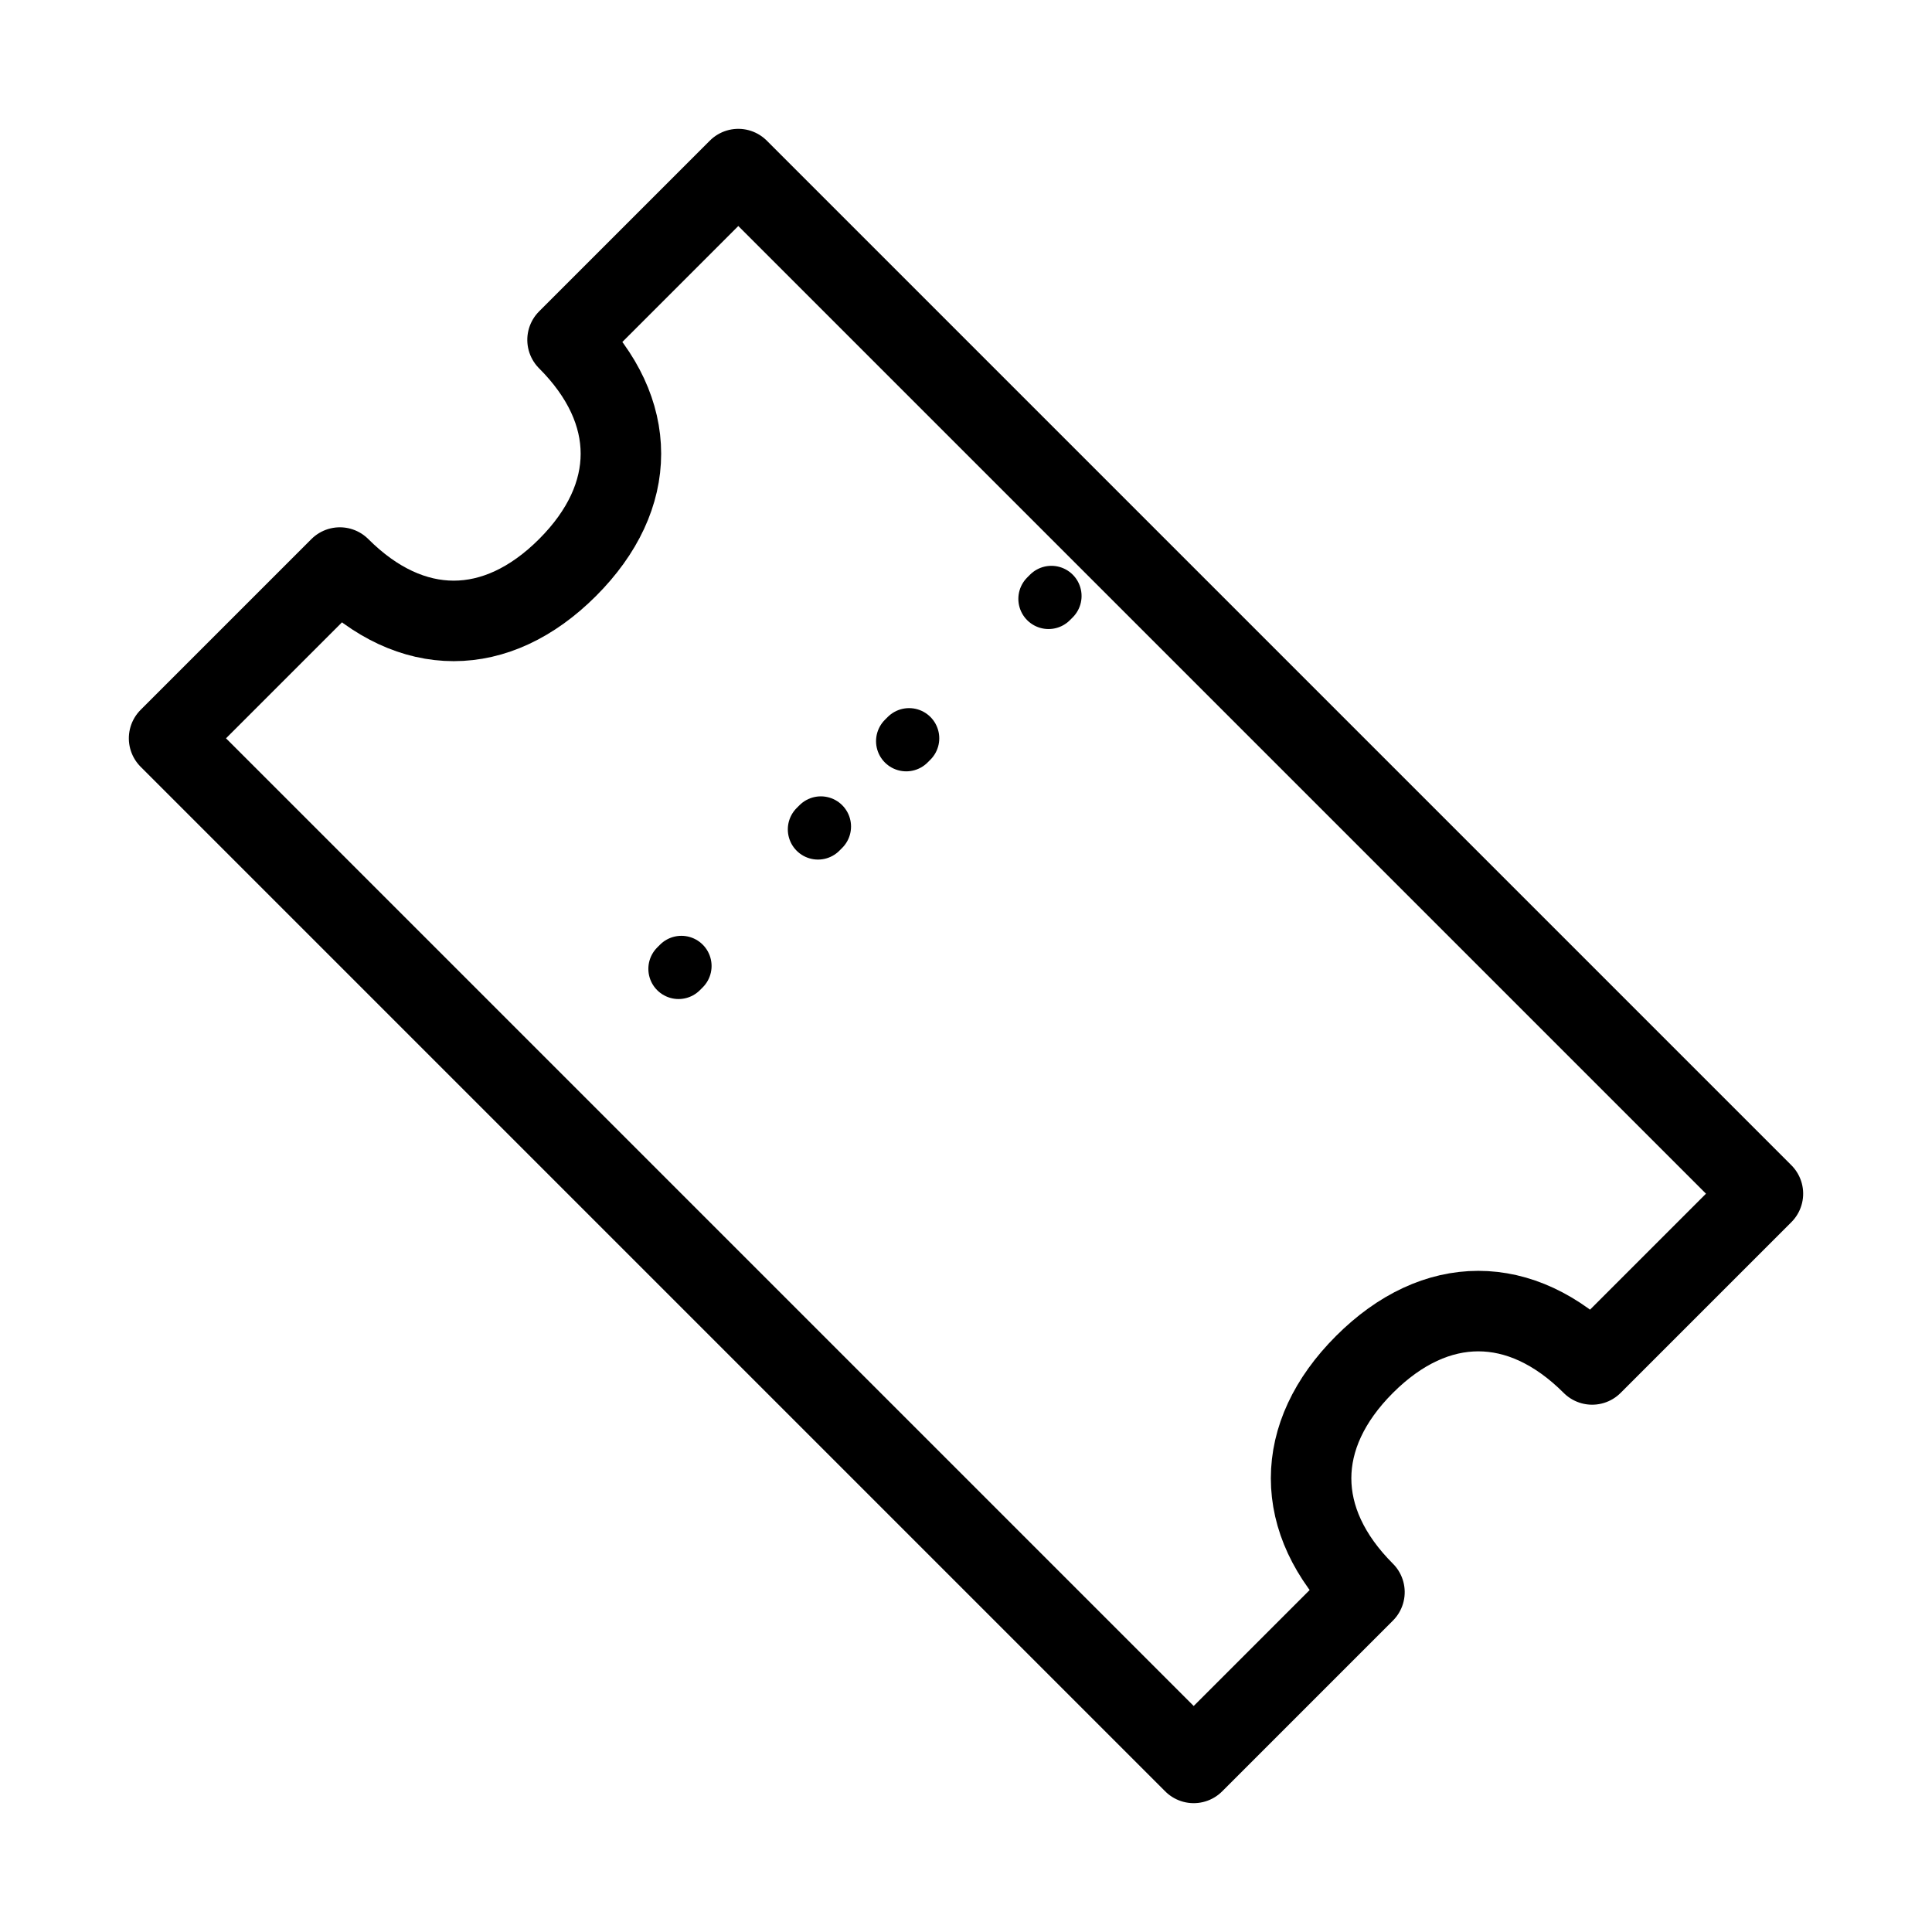 <svg width="48" height="48" viewBox="0 0 48 48" fill="none" xmlns="http://www.w3.org/2000/svg">
  <!-- Ticket Icon (rotated 45 degrees) -->
  <g transform="translate(24, 24) rotate(45) translate(-30, -30)">
    <!-- Ticket shape -->
    <path
      d="M 12 20 L 12 26 C 14.5 26 16 27.5 16 30 C 16 32.5 14.5 34 12 34 L 12 40 L 48 40 L 48 34 C 45.5 34 44 32.5 44 30 C 44 27.5 45.5 26 48 26 L 48 20 Z"
      stroke="#000000"
      stroke-width="2"
      fill="none"
      stroke-linejoin="round"
    />
    
    <!-- Perforated line in the middle -->
    <line
      x1="25"
      y1="22"
      x2="25"
      y2="25"
      stroke="#000000"
      stroke-width="1.5"
      stroke-linecap="round"
      stroke-dasharray="0.1 3"
    />
    <line
      x1="25"
      y1="27"
      x2="25"
      y2="33"
      stroke="#000000"
      stroke-width="1.5"
      stroke-linecap="round"
      stroke-dasharray="0.1 3"
    />
    <line
      x1="25"
      y1="35"
      x2="25"
      y2="38"
      stroke="#000000"
      stroke-width="1.5"
      stroke-linecap="round"
      stroke-dasharray="0.1 3"
    />
  </g>
</svg>

